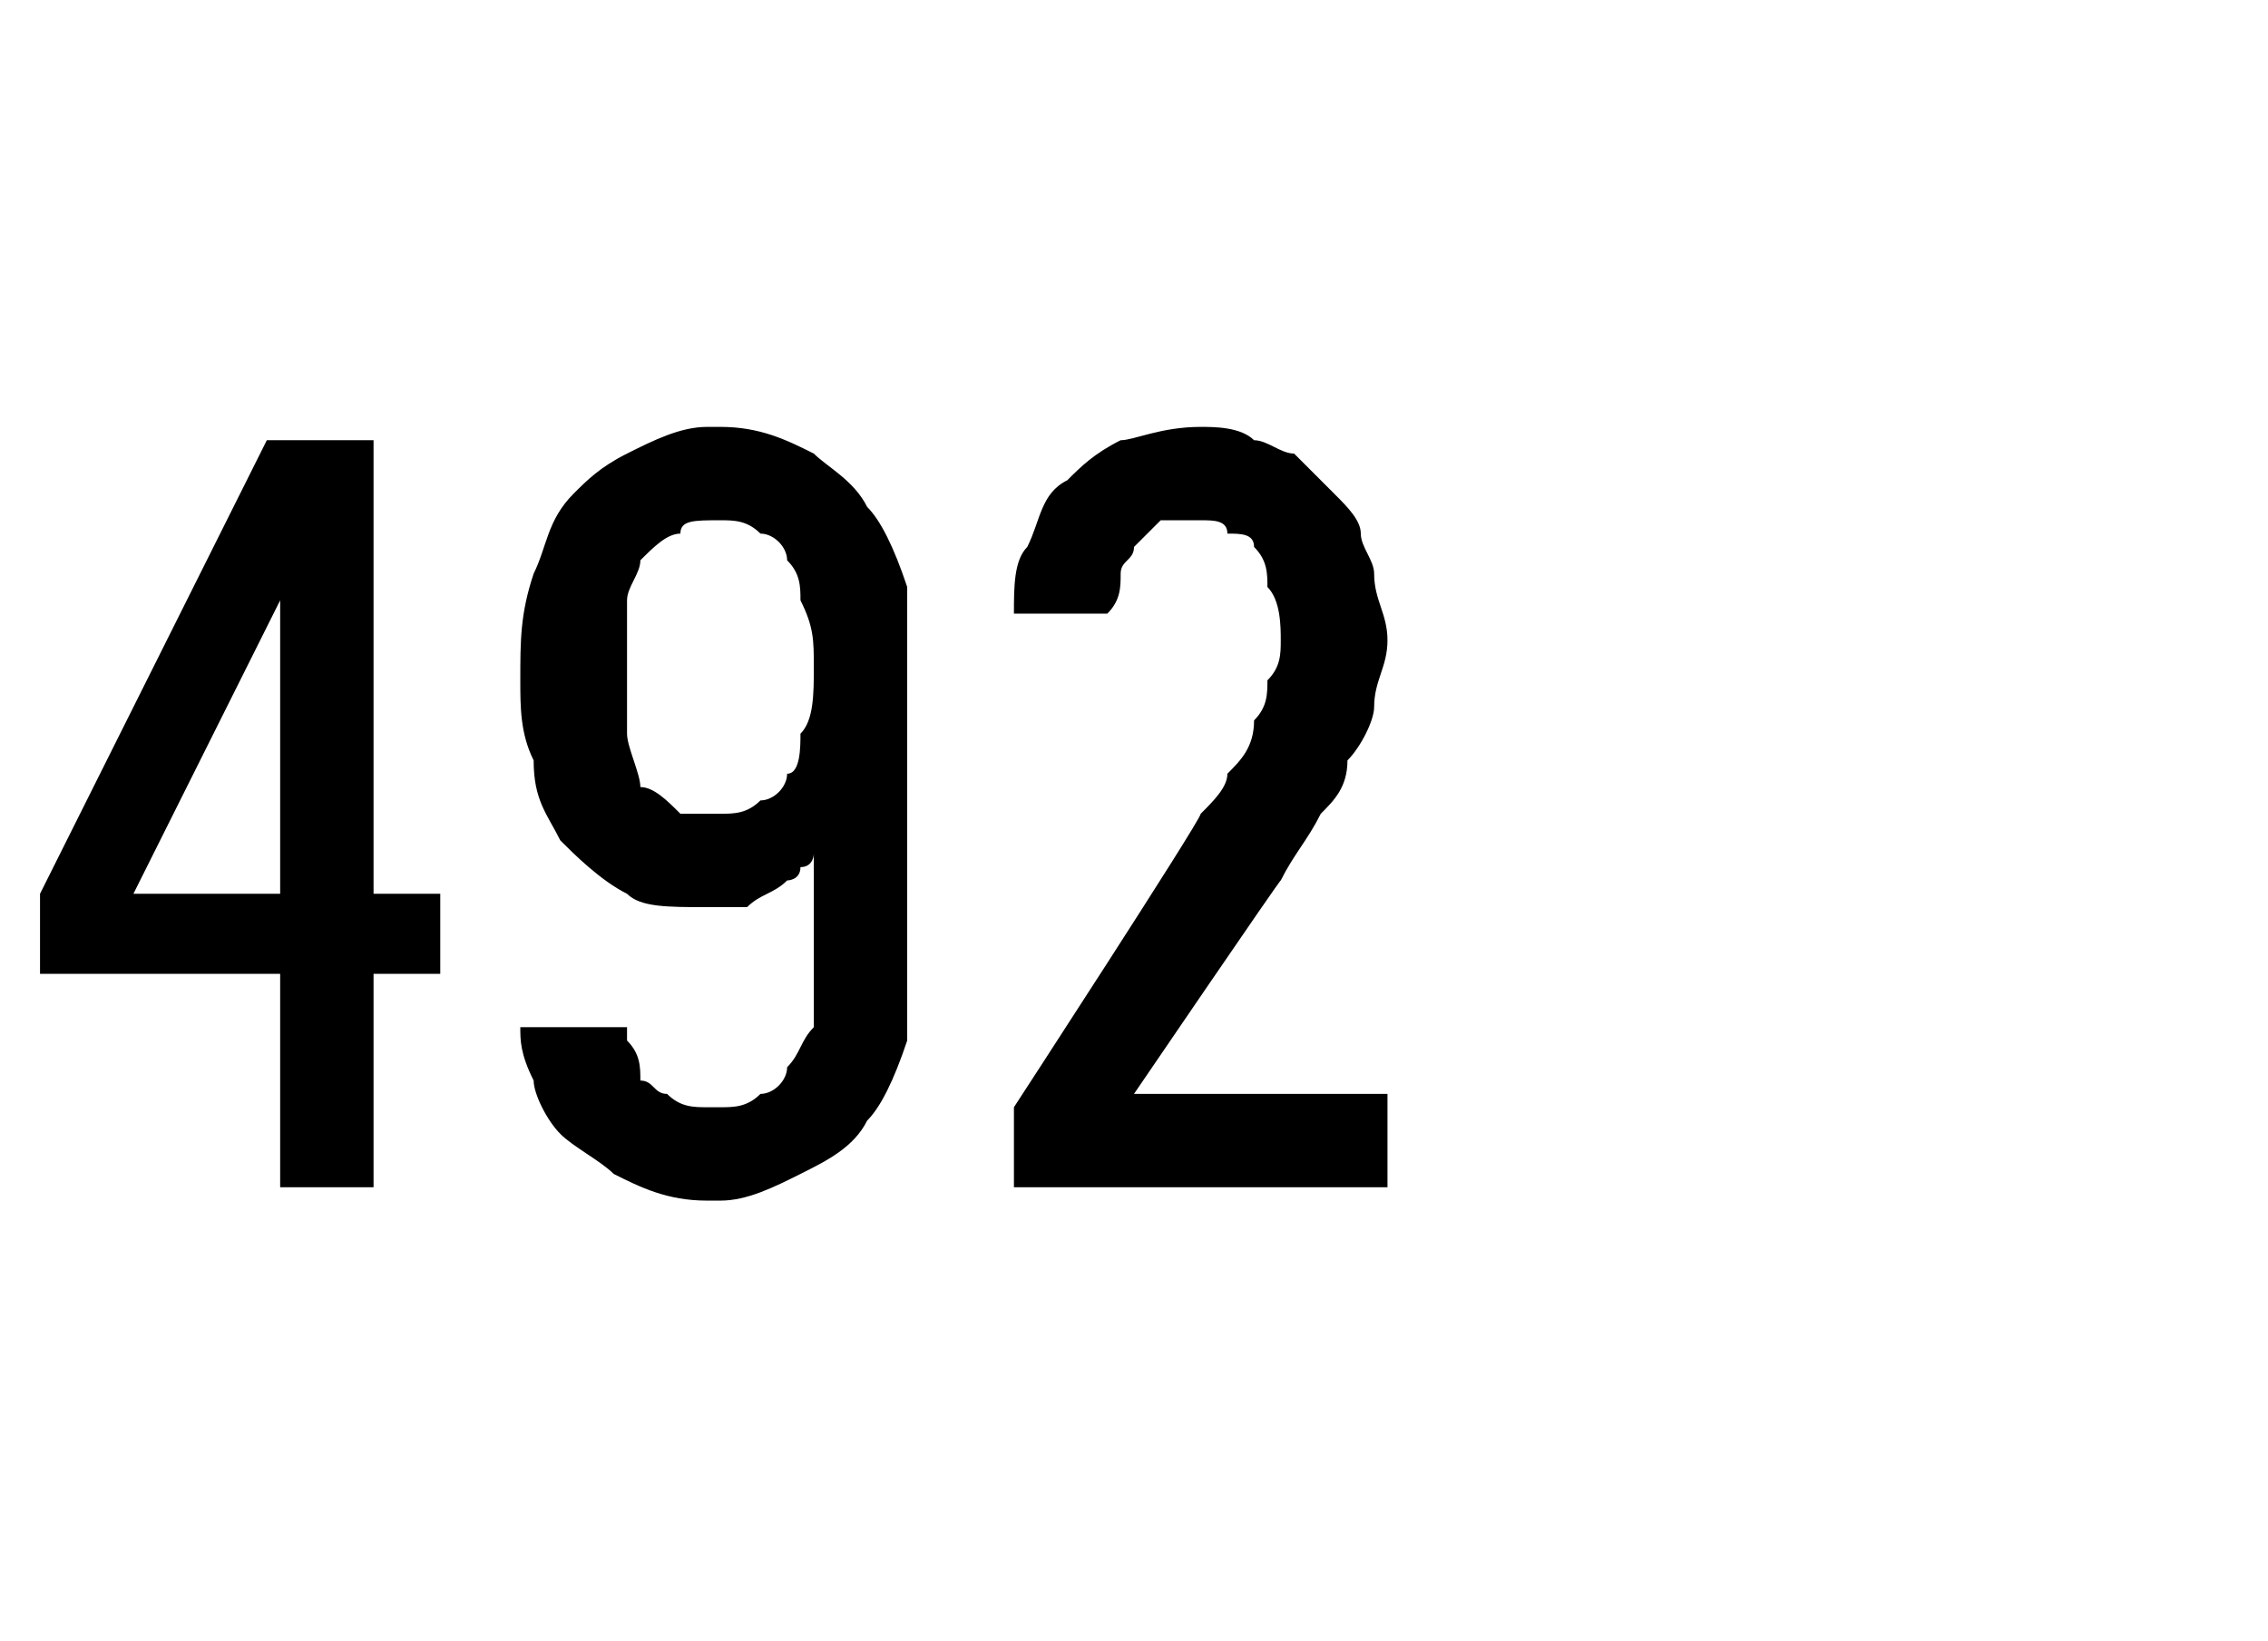 <?xml version="1.0" standalone="no"?>
<!DOCTYPE svg PUBLIC "-//W3C//DTD SVG 1.1//EN" "http://www.w3.org/Graphics/SVG/1.1/DTD/svg11.dtd">
<svg xmlns="http://www.w3.org/2000/svg" version="1.1" width="17px" height="12.3px" viewBox="0 -3 17 12.3" style="top:-3px">
  <desc>492</desc>
  <defs/>
  <g id="Polygon511247">
    <path d="M 2.1 5.9 L 2.8 5.9 L 2.8 4.3 L 3.3 4.3 L 3.3 3.7 L 2.8 3.7 L 2.8 0.3 L 2 0.3 L 0.3 3.7 L 0.3 4.3 L 2.1 4.3 L 2.1 5.9 Z M 1 3.7 L 2.1 1.5 L 2.1 3.7 L 1 3.7 Z M 5.3 6 C 5.3 6 5.4 6 5.4 6 C 5.6 6 5.8 5.9 6 5.8 C 6.2 5.7 6.4 5.6 6.5 5.4 C 6.6 5.3 6.7 5.1 6.8 4.8 C 6.8 4.6 6.8 4.4 6.8 4.1 C 6.8 4.1 6.8 2.1 6.8 2.1 C 6.8 1.8 6.8 1.6 6.8 1.4 C 6.7 1.1 6.6 0.9 6.5 0.8 C 6.4 0.6 6.2 0.5 6.1 0.4 C 5.9 0.3 5.7 0.2 5.4 0.2 C 5.4 0.2 5.3 0.2 5.3 0.2 C 5.1 0.2 4.9 0.3 4.7 0.4 C 4.5 0.5 4.4 0.6 4.3 0.7 C 4.1 0.9 4.1 1.1 4 1.3 C 3.9 1.6 3.9 1.8 3.9 2.1 C 3.9 2.3 3.9 2.5 4 2.7 C 4 3 4.1 3.1 4.2 3.3 C 4.3 3.4 4.5 3.6 4.7 3.7 C 4.8 3.8 5 3.8 5.3 3.8 C 5.3 3.8 5.3 3.8 5.3 3.8 C 5.4 3.8 5.5 3.8 5.6 3.8 C 5.7 3.7 5.8 3.7 5.9 3.6 C 5.9 3.6 6 3.6 6 3.5 C 6.1 3.5 6.1 3.4 6.1 3.4 C 6.1 3.4 6.1 4.2 6.1 4.2 C 6.1 4.4 6.1 4.5 6.1 4.7 C 6 4.8 6 4.9 5.9 5 C 5.9 5.1 5.8 5.2 5.7 5.2 C 5.6 5.3 5.5 5.3 5.4 5.3 C 5.4 5.3 5.3 5.3 5.3 5.3 C 5.2 5.3 5.1 5.3 5 5.2 C 4.9 5.2 4.9 5.1 4.8 5.1 C 4.8 5 4.8 4.9 4.7 4.8 C 4.7 4.8 4.7 4.7 4.7 4.7 C 4.7 4.7 3.9 4.7 3.9 4.7 C 3.9 4.8 3.9 4.9 4 5.1 C 4 5.2 4.1 5.4 4.2 5.5 C 4.3 5.6 4.5 5.7 4.6 5.8 C 4.8 5.9 5 6 5.3 6 Z M 5.4 3.1 C 5.4 3.1 5.4 3.1 5.4 3.1 C 5.2 3.1 5.1 3.1 5.1 3.1 C 5 3 4.9 2.9 4.8 2.9 C 4.8 2.8 4.7 2.6 4.7 2.5 C 4.7 2.4 4.7 2.2 4.7 2 C 4.7 1.8 4.7 1.6 4.7 1.5 C 4.7 1.4 4.8 1.3 4.8 1.2 C 4.9 1.1 5 1 5.1 1 C 5.1 0.9 5.2 0.9 5.4 0.9 C 5.4 0.9 5.4 0.9 5.4 0.9 C 5.5 0.9 5.6 0.9 5.7 1 C 5.8 1 5.9 1.1 5.9 1.2 C 6 1.3 6 1.4 6 1.5 C 6.1 1.7 6.1 1.8 6.1 2 C 6.1 2.2 6.1 2.4 6 2.5 C 6 2.6 6 2.8 5.9 2.8 C 5.9 2.9 5.8 3 5.7 3 C 5.6 3.1 5.5 3.1 5.4 3.1 Z M 7.6 5.9 L 10.4 5.9 L 10.4 5.2 L 8.5 5.2 C 8.5 5.2 9.61 3.57 9.6 3.6 C 9.7 3.4 9.8 3.3 9.9 3.1 C 10 3 10.1 2.9 10.1 2.7 C 10.2 2.6 10.3 2.4 10.3 2.3 C 10.3 2.1 10.4 2 10.4 1.8 C 10.4 1.6 10.3 1.5 10.3 1.3 C 10.3 1.2 10.2 1.1 10.2 1 C 10.2 0.9 10.1 0.8 10 0.7 C 9.9 0.6 9.8 0.5 9.7 0.4 C 9.6 0.4 9.5 0.3 9.4 0.3 C 9.3 0.2 9.1 0.2 9 0.2 C 9 0.2 9 0.2 9 0.2 C 8.7 0.2 8.5 0.3 8.4 0.3 C 8.2 0.4 8.1 0.5 8 0.6 C 7.8 0.7 7.8 0.9 7.7 1.1 C 7.6 1.2 7.6 1.4 7.6 1.6 C 7.6 1.6 8.3 1.6 8.3 1.6 C 8.4 1.5 8.4 1.4 8.4 1.3 C 8.4 1.2 8.5 1.2 8.5 1.1 C 8.6 1 8.6 1 8.7 0.9 C 8.8 0.9 8.8 0.9 8.9 0.9 C 8.9 0.9 9 0.9 9 0.9 C 9.1 0.9 9.2 0.9 9.2 1 C 9.3 1 9.4 1 9.4 1.1 C 9.5 1.2 9.5 1.3 9.5 1.4 C 9.6 1.5 9.6 1.7 9.6 1.8 C 9.6 1.9 9.6 2 9.5 2.1 C 9.5 2.2 9.5 2.3 9.4 2.4 C 9.4 2.6 9.3 2.7 9.2 2.8 C 9.2 2.9 9.1 3 9 3.1 C 9 3.15 7.6 5.3 7.6 5.3 L 7.6 5.9 Z " stroke="none" fill="#000"/>
  </g>
</svg>